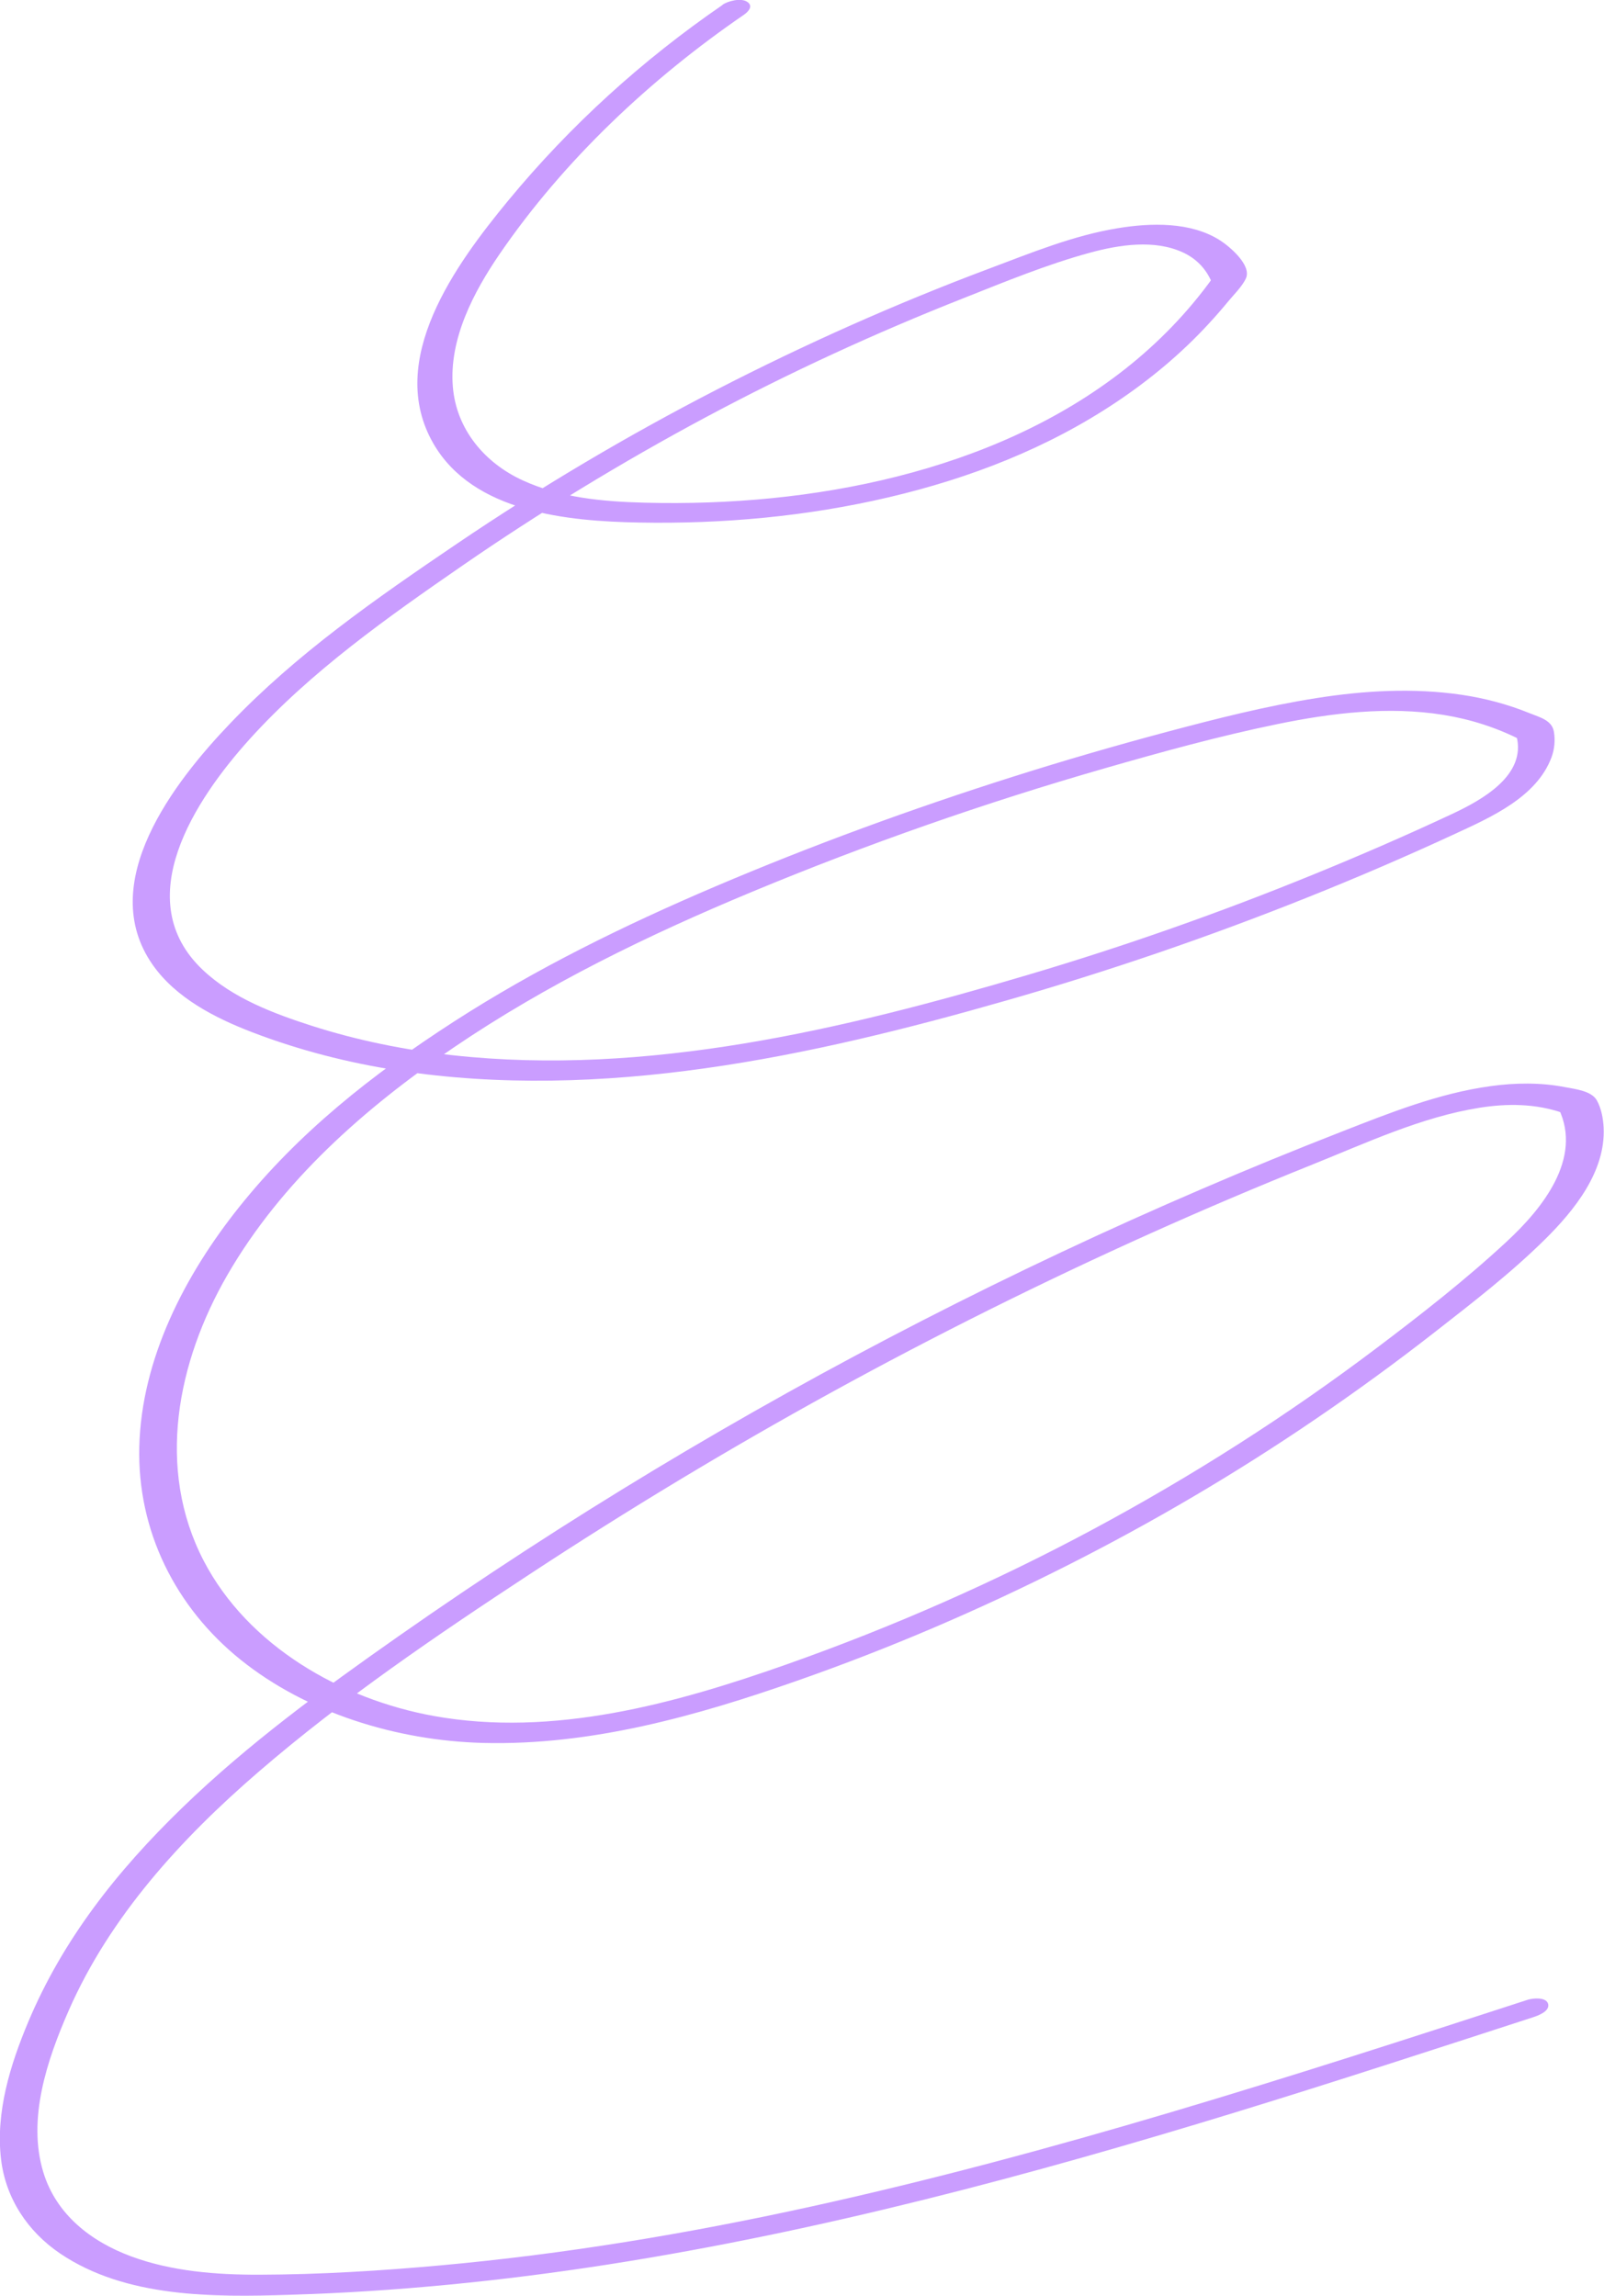 <?xml version="1.0" encoding="UTF-8"?> <svg xmlns="http://www.w3.org/2000/svg" width="58" height="83" viewBox="0 0 58 83" fill="none"> <g clip-path="url(#clip0_171_261)"> <path d="M26.128 0.178C23.225 2.171 20.607 4.548 18.371 7.259C16.497 9.535 13.927 13.019 15.672 16.038C17.11 18.527 20.523 18.845 23.113 18.892C26.145 18.949 29.192 18.67 32.144 17.977C35.096 17.284 37.89 16.194 40.37 14.535C41.583 13.724 42.709 12.787 43.697 11.715C43.938 11.455 44.175 11.185 44.4 10.911C44.608 10.657 44.92 10.358 45.054 10.059C45.263 9.586 44.461 8.909 44.111 8.686C43.052 8.013 41.609 8.054 40.415 8.251C38.817 8.512 37.287 9.141 35.779 9.707C32.398 10.975 29.099 12.447 25.891 14.099C22.683 15.752 19.542 17.614 16.542 19.645C13.542 21.677 10.722 23.644 8.319 26.158C6.288 28.281 3.458 31.924 5.515 34.873C6.352 36.075 7.77 36.802 9.112 37.317C10.809 37.969 12.583 38.423 14.38 38.7C21.759 39.834 29.305 38.204 36.376 36.176C40.072 35.118 43.713 33.872 47.278 32.445C49.068 31.73 50.842 30.967 52.594 30.156C53.9 29.552 55.565 28.825 56.104 27.375C56.21 27.086 56.239 26.768 56.19 26.463C56.123 26.034 55.671 25.932 55.305 25.783C54.519 25.462 53.688 25.243 52.847 25.119C51.108 24.864 49.331 24.966 47.602 25.239C45.779 25.526 43.986 25.983 42.205 26.457C40.335 26.956 38.474 27.496 36.629 28.081C32.972 29.241 29.362 30.56 25.833 32.063C22.577 33.452 19.381 35.019 16.407 36.939C13.433 38.859 10.783 40.966 8.646 43.642C6.689 46.093 5.117 49.118 5.037 52.303C4.96 55.339 6.34 58.113 8.71 60.014C11.081 61.915 14.319 62.932 17.469 63.014C21.374 63.113 25.192 62.039 28.836 60.761C32.16 59.598 35.397 58.209 38.535 56.626C41.673 55.043 44.695 53.266 47.589 51.292C49.049 50.298 50.476 49.258 51.869 48.171C53.261 47.084 54.631 46.029 55.863 44.812C56.931 43.757 58.061 42.352 57.987 40.769C57.971 40.442 57.904 40.073 57.74 39.781C57.547 39.44 56.97 39.377 56.604 39.307C55.712 39.132 54.788 39.145 53.893 39.269C52.029 39.526 50.265 40.229 48.526 40.909C46.787 41.589 45.128 42.266 43.447 42.991C36.626 45.921 30.004 49.319 23.652 53.145C20.501 55.046 17.415 57.052 14.402 59.162C11.681 61.069 8.983 63.04 6.593 65.354C4.203 67.668 2.271 70.134 1.023 73.096C0.372 74.644 -0.164 76.37 0.038 78.067C0.205 79.478 1.001 80.68 2.175 81.474C4.546 83.076 7.706 83.054 10.459 82.968C14.319 82.851 18.165 82.466 21.98 81.872C29.699 80.667 37.258 78.642 44.714 76.357C48.298 75.257 51.859 74.094 55.42 72.937C55.606 72.877 56.052 72.718 55.979 72.448C55.908 72.19 55.42 72.244 55.247 72.298C46.675 75.086 38.07 77.857 29.253 79.793C24.858 80.756 20.408 81.497 15.923 81.903C13.748 82.1 11.556 82.234 9.371 82.24C7.822 82.243 6.211 82.12 4.748 81.579C3.285 81.039 2.034 80.06 1.569 78.544C0.978 76.615 1.704 74.469 2.483 72.692C3.975 69.288 6.554 66.469 9.352 64.057C12.41 61.419 15.785 59.127 19.157 56.912C22.712 54.576 26.36 52.376 30.091 50.326C33.822 48.276 37.669 46.36 41.573 44.605C43.517 43.731 45.478 42.898 47.454 42.104C49.431 41.309 51.407 40.384 53.492 40.051C54.503 39.889 55.526 39.898 56.502 40.235L56.364 40.089C57.227 41.888 55.767 43.696 54.496 44.875C53.011 46.255 51.391 47.52 49.774 48.74C46.543 51.178 43.117 53.362 39.549 55.278C35.984 57.192 32.266 58.825 28.448 60.173C24.412 61.597 19.994 62.817 15.682 62.039C12.329 61.431 8.967 59.505 7.366 56.429C5.63 53.088 6.41 49.236 8.22 46.099C10.174 42.717 13.18 40.063 16.394 37.88C19.766 35.588 23.45 33.799 27.213 32.235C31.361 30.512 35.612 29.025 39.931 27.782C41.997 27.188 44.079 26.613 46.187 26.18C48.144 25.777 50.204 25.526 52.193 25.846C53.165 26.002 54.092 26.298 54.968 26.74L54.833 26.6C55.215 28.027 53.585 28.923 52.507 29.428C50.855 30.201 49.18 30.929 47.489 31.618C44.117 32.995 40.675 34.206 37.181 35.242C30.501 37.222 23.376 38.922 16.359 38.15C14.639 37.962 12.926 37.616 11.277 37.088C9.885 36.64 8.412 36.087 7.334 35.067C4.649 32.531 7.068 28.895 9.018 26.733C11.232 24.279 14.027 22.309 16.738 20.437C19.449 18.565 22.49 16.706 25.516 15.088C28.541 13.47 31.656 12.037 34.846 10.778C36.34 10.187 37.864 9.557 39.417 9.135C40.47 8.849 41.743 8.651 42.77 9.125C43.258 9.348 43.617 9.723 43.819 10.212L43.864 10.028C40.21 15.129 33.979 17.405 27.903 18.012C26.372 18.164 24.832 18.215 23.296 18.174C21.759 18.133 20.27 17.993 18.907 17.37C17.543 16.747 16.503 15.539 16.375 13.985C16.231 12.259 17.126 10.555 18.076 9.17C20.395 5.791 23.514 2.857 26.895 0.537C27.072 0.416 27.255 0.207 27.004 0.057C26.776 -0.079 26.324 0.035 26.125 0.172L26.128 0.178Z" fill="#CA9DFF"></path> </g> <defs> <clipPath id="clip0_171_261"> <rect width="58" height="83" fill="white"></rect> </clipPath> </defs> </svg> 